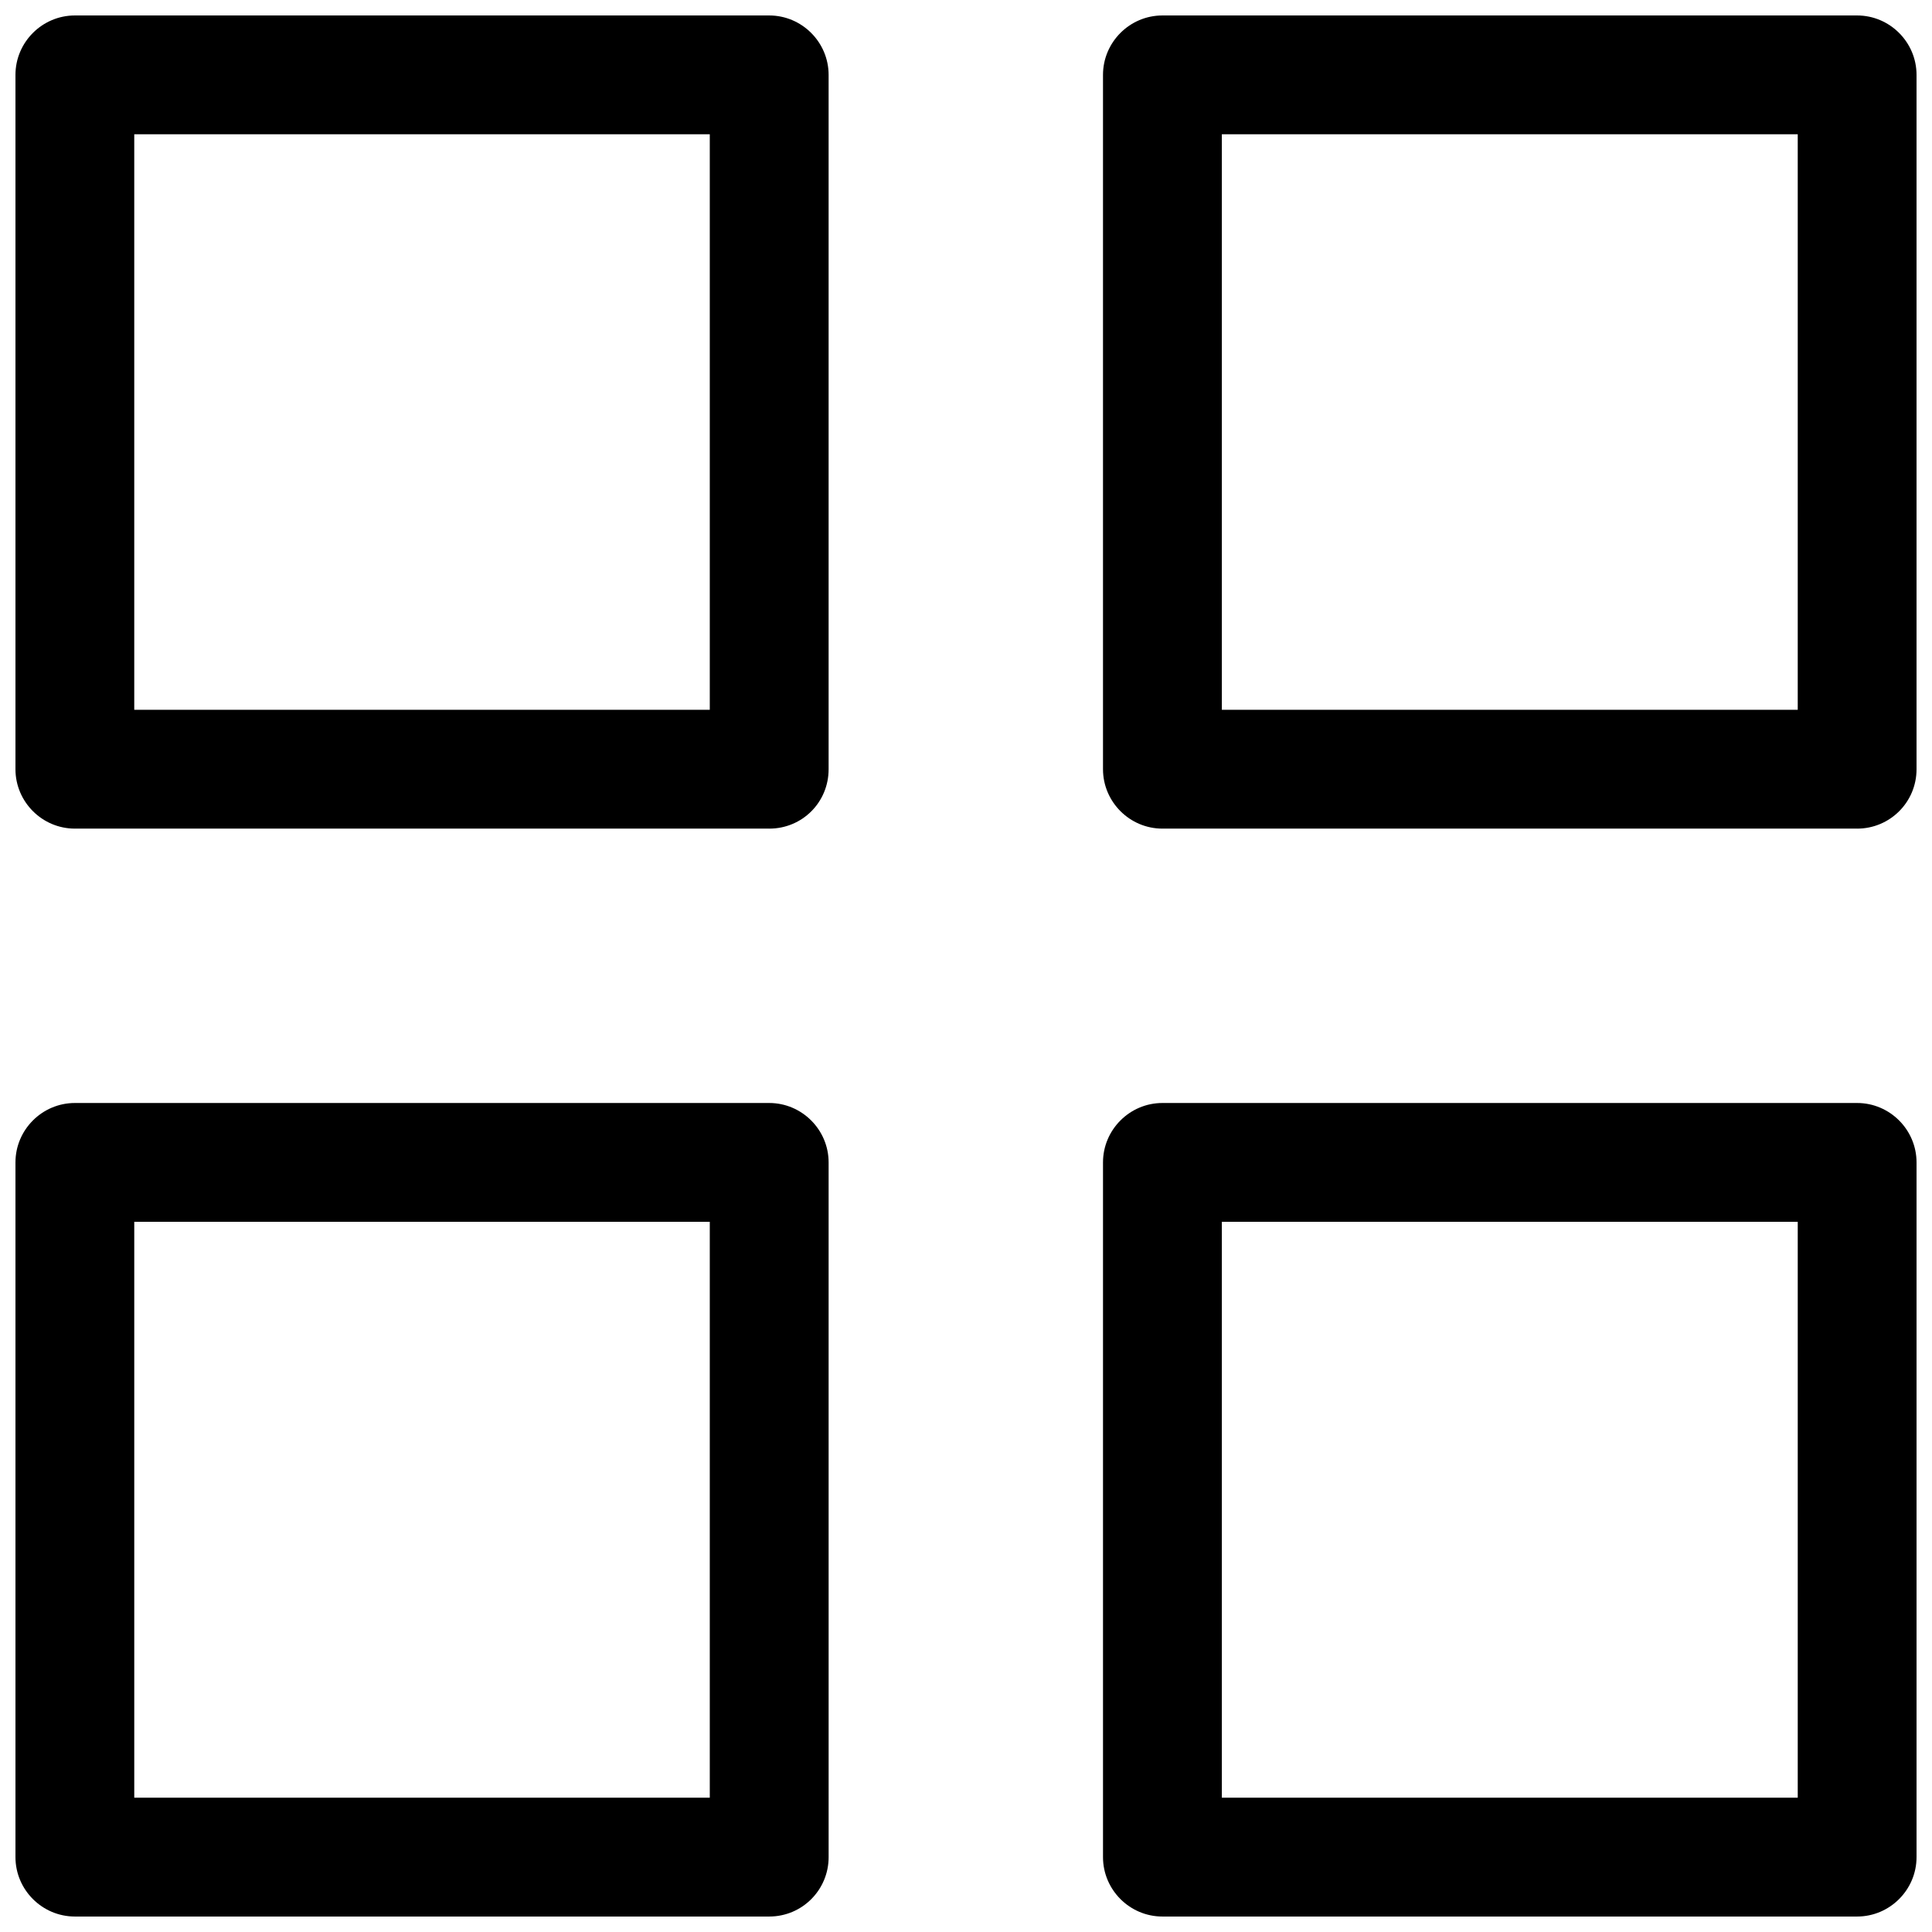 <?xml version="1.0" encoding="UTF-8"?>
<!-- Uploaded to: ICON Repo, www.iconrepo.com, Generator: ICON Repo Mixer Tools -->
<svg width="800px" height="800px" version="1.1" viewBox="144 144 512 512" xmlns="http://www.w3.org/2000/svg">
 <defs>
  <clipPath id="a">
   <path d="m148.09 148.09h503.81v503.81h-503.81z"/>
  </clipPath>
 </defs>
 <g clip-path="url(#a)">
  <path d="m636.16 651.9h-184.11c-8.66 0-15.742-7.086-15.742-15.742v-184.11c0-8.66 7.086-15.742 15.742-15.742h184.11c8.66 0 15.742 7.086 15.742 15.742v184.11c0 8.66-7.082 15.742-15.742 15.742zm-168.36-31.488h152.62v-152.62h-152.62zm-119.95 31.488h-184.01c-8.66 0-15.742-7.086-15.742-15.742v-184.11c0-8.66 7.086-15.742 15.742-15.742h184.01c8.66 0 15.742 7.086 15.742 15.742l0.004 184.11c0 8.66-6.984 15.742-15.742 15.742zm-168.27-31.488h152.52v-152.62h-152.52zm456.58-256.82h-184.11c-8.66 0-15.742-7.086-15.742-15.742v-184.01c0-8.66 7.086-15.742 15.742-15.742h184.11c8.66 0 15.742 7.086 15.742 15.742v184.01c0 8.762-7.082 15.746-15.742 15.746zm-168.36-31.488h152.62v-152.52h-152.62zm-119.95 31.488h-184.01c-8.66 0-15.742-7.086-15.742-15.742v-184.01c0-8.656 7.086-15.742 15.742-15.742h184.01c8.66 0 15.742 7.086 15.742 15.742v184.01c0.004 8.762-6.981 15.746-15.738 15.746zm-168.27-31.488h152.52v-152.52h-152.52z"/>
 </g>
</svg>